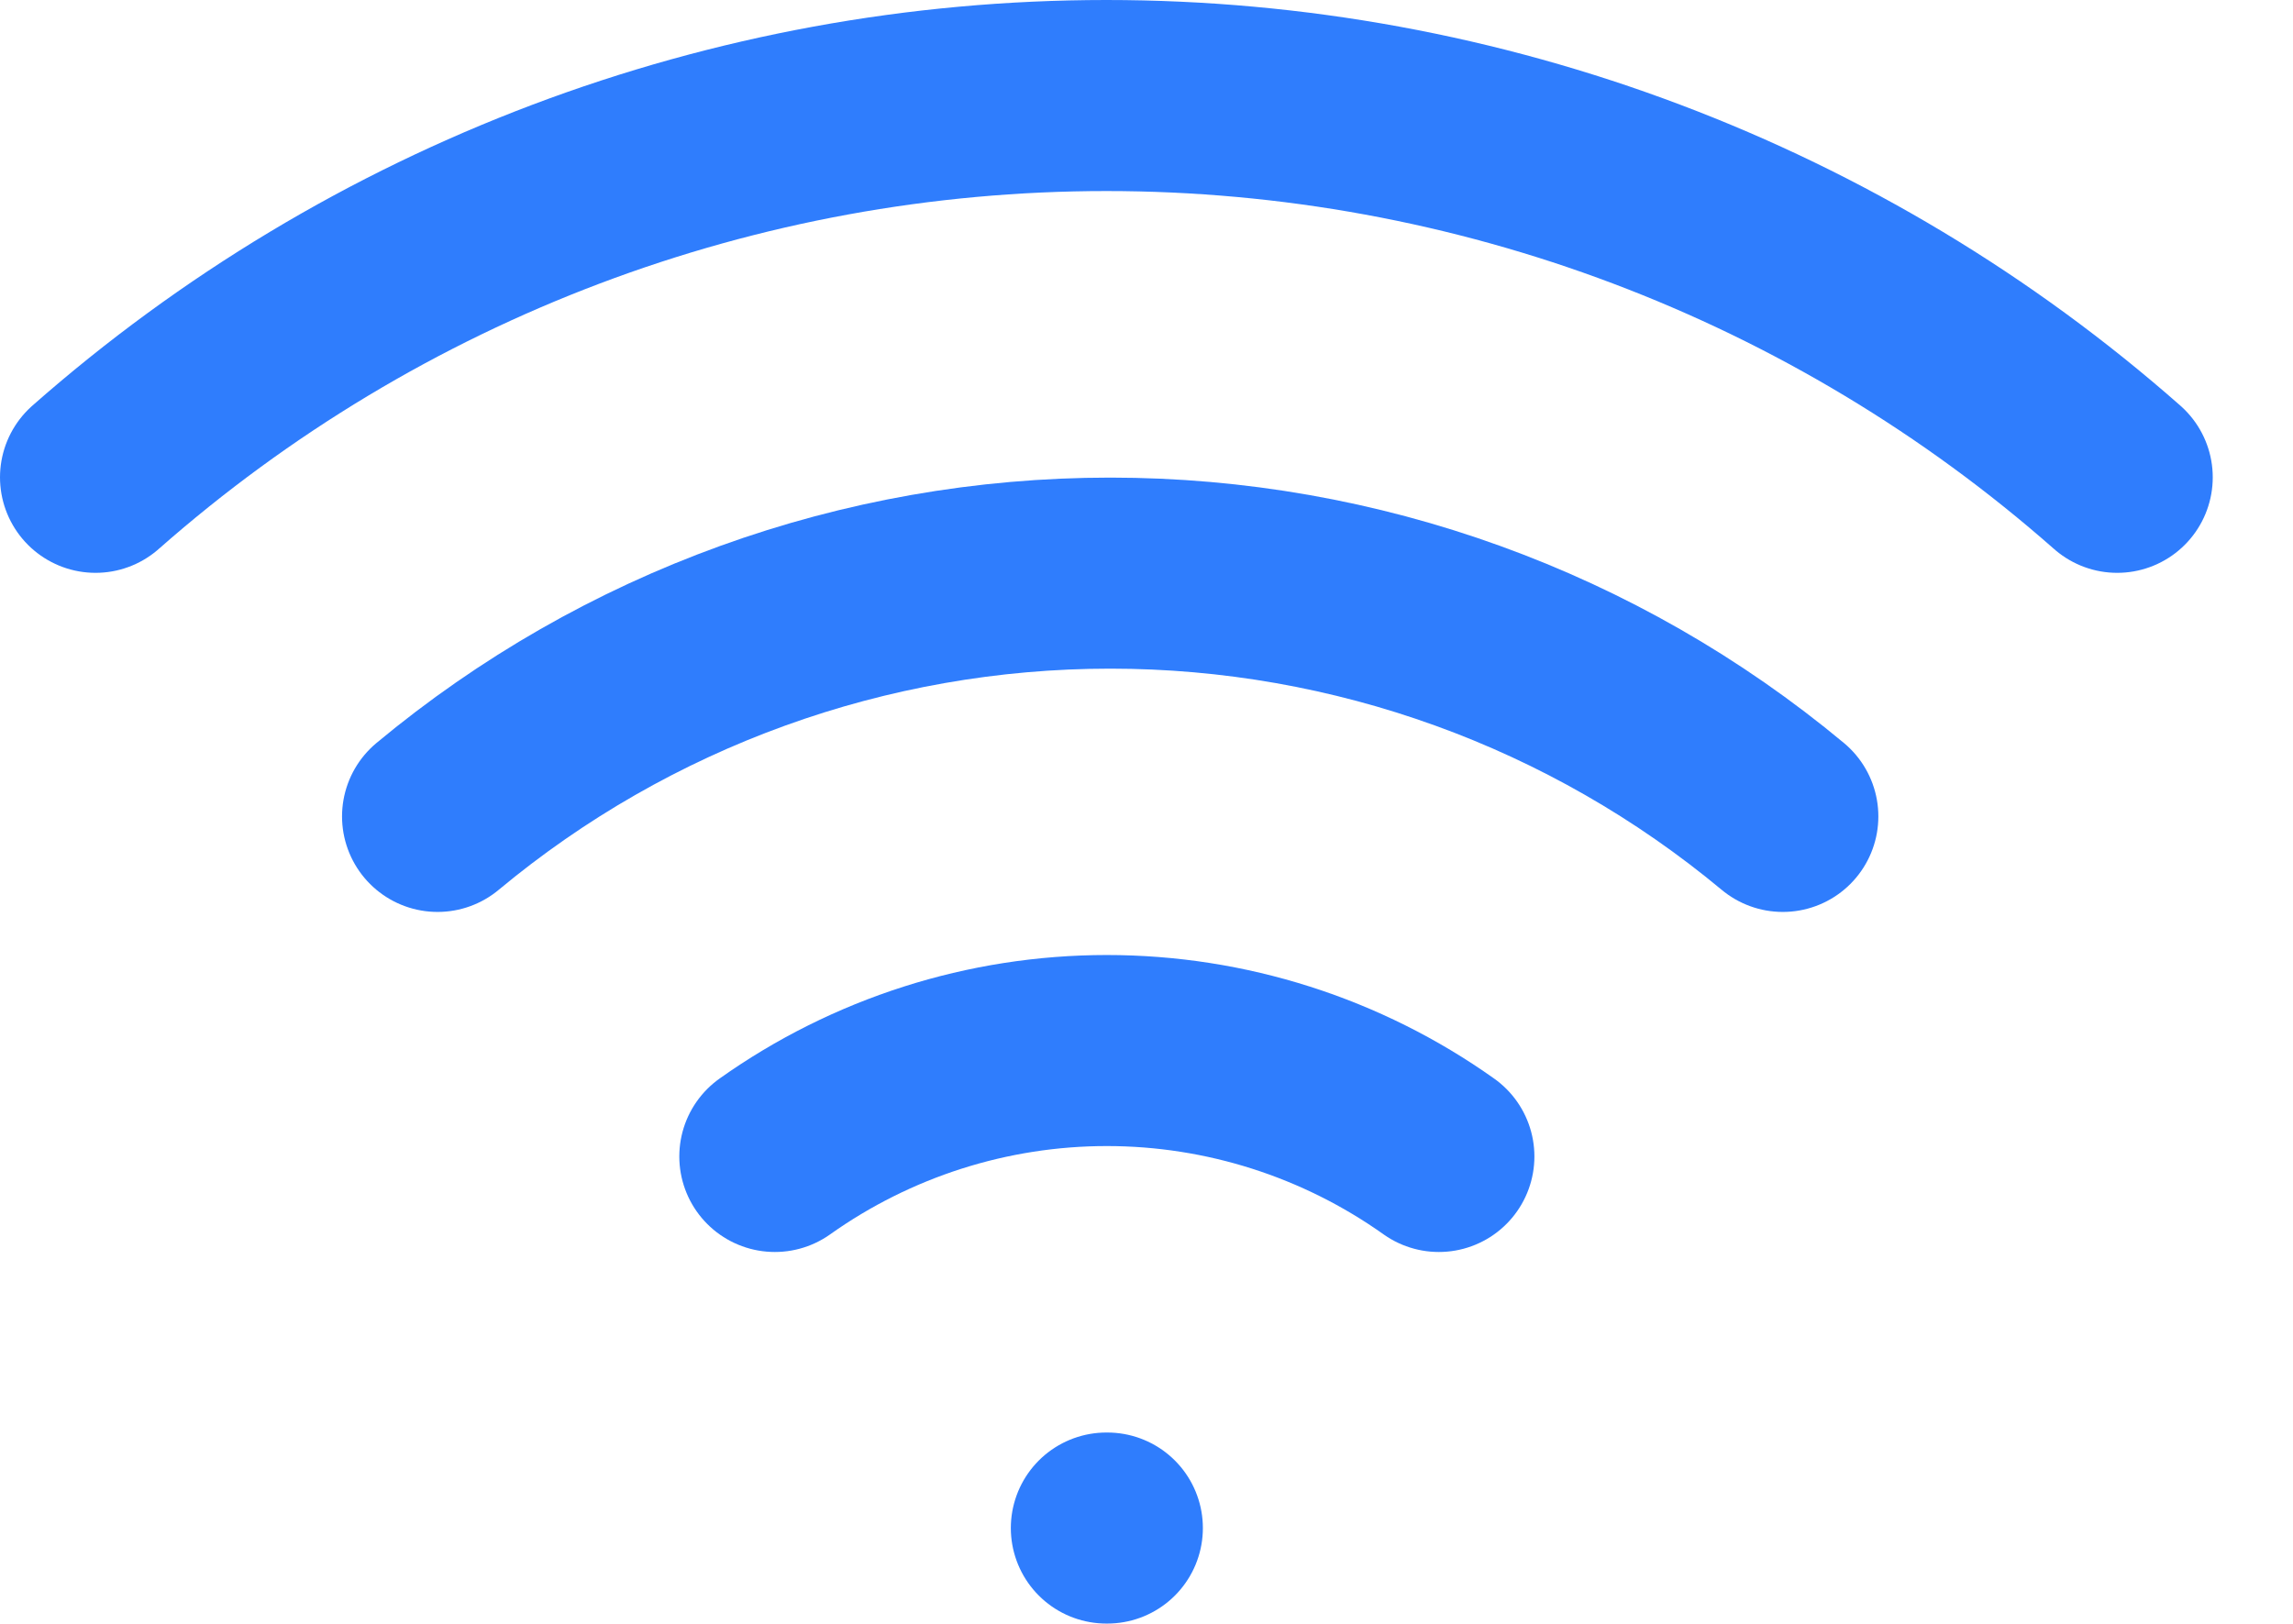 <svg width="24" height="17" viewBox="0 0 24 17" fill="none" xmlns="http://www.w3.org/2000/svg">
<path d="M4.58 8.547C6.557 6.901 9.048 6 11.62 6C14.192 6 16.683 6.901 18.66 8.547" stroke="#2F7DFD" stroke-width="2" stroke-linecap="round" stroke-linejoin="round"/>
<path d="M1 4.997C3.922 2.421 7.684 1 11.58 1C15.476 1 19.238 2.421 22.16 4.997" stroke="#2F7DFD" stroke-width="2" stroke-linecap="round" stroke-linejoin="round"/>
<path d="M8.11 12.107C9.125 11.386 10.34 10.998 11.585 10.998C12.83 10.998 14.045 11.386 15.06 12.107" stroke="#2F7DFD" stroke-width="2" stroke-linecap="round" stroke-linejoin="round"/>
<path d="M11.58 15.997H11.59" stroke="#2F7DFD" stroke-width="2" stroke-linecap="round" stroke-linejoin="round"/>
</svg>
